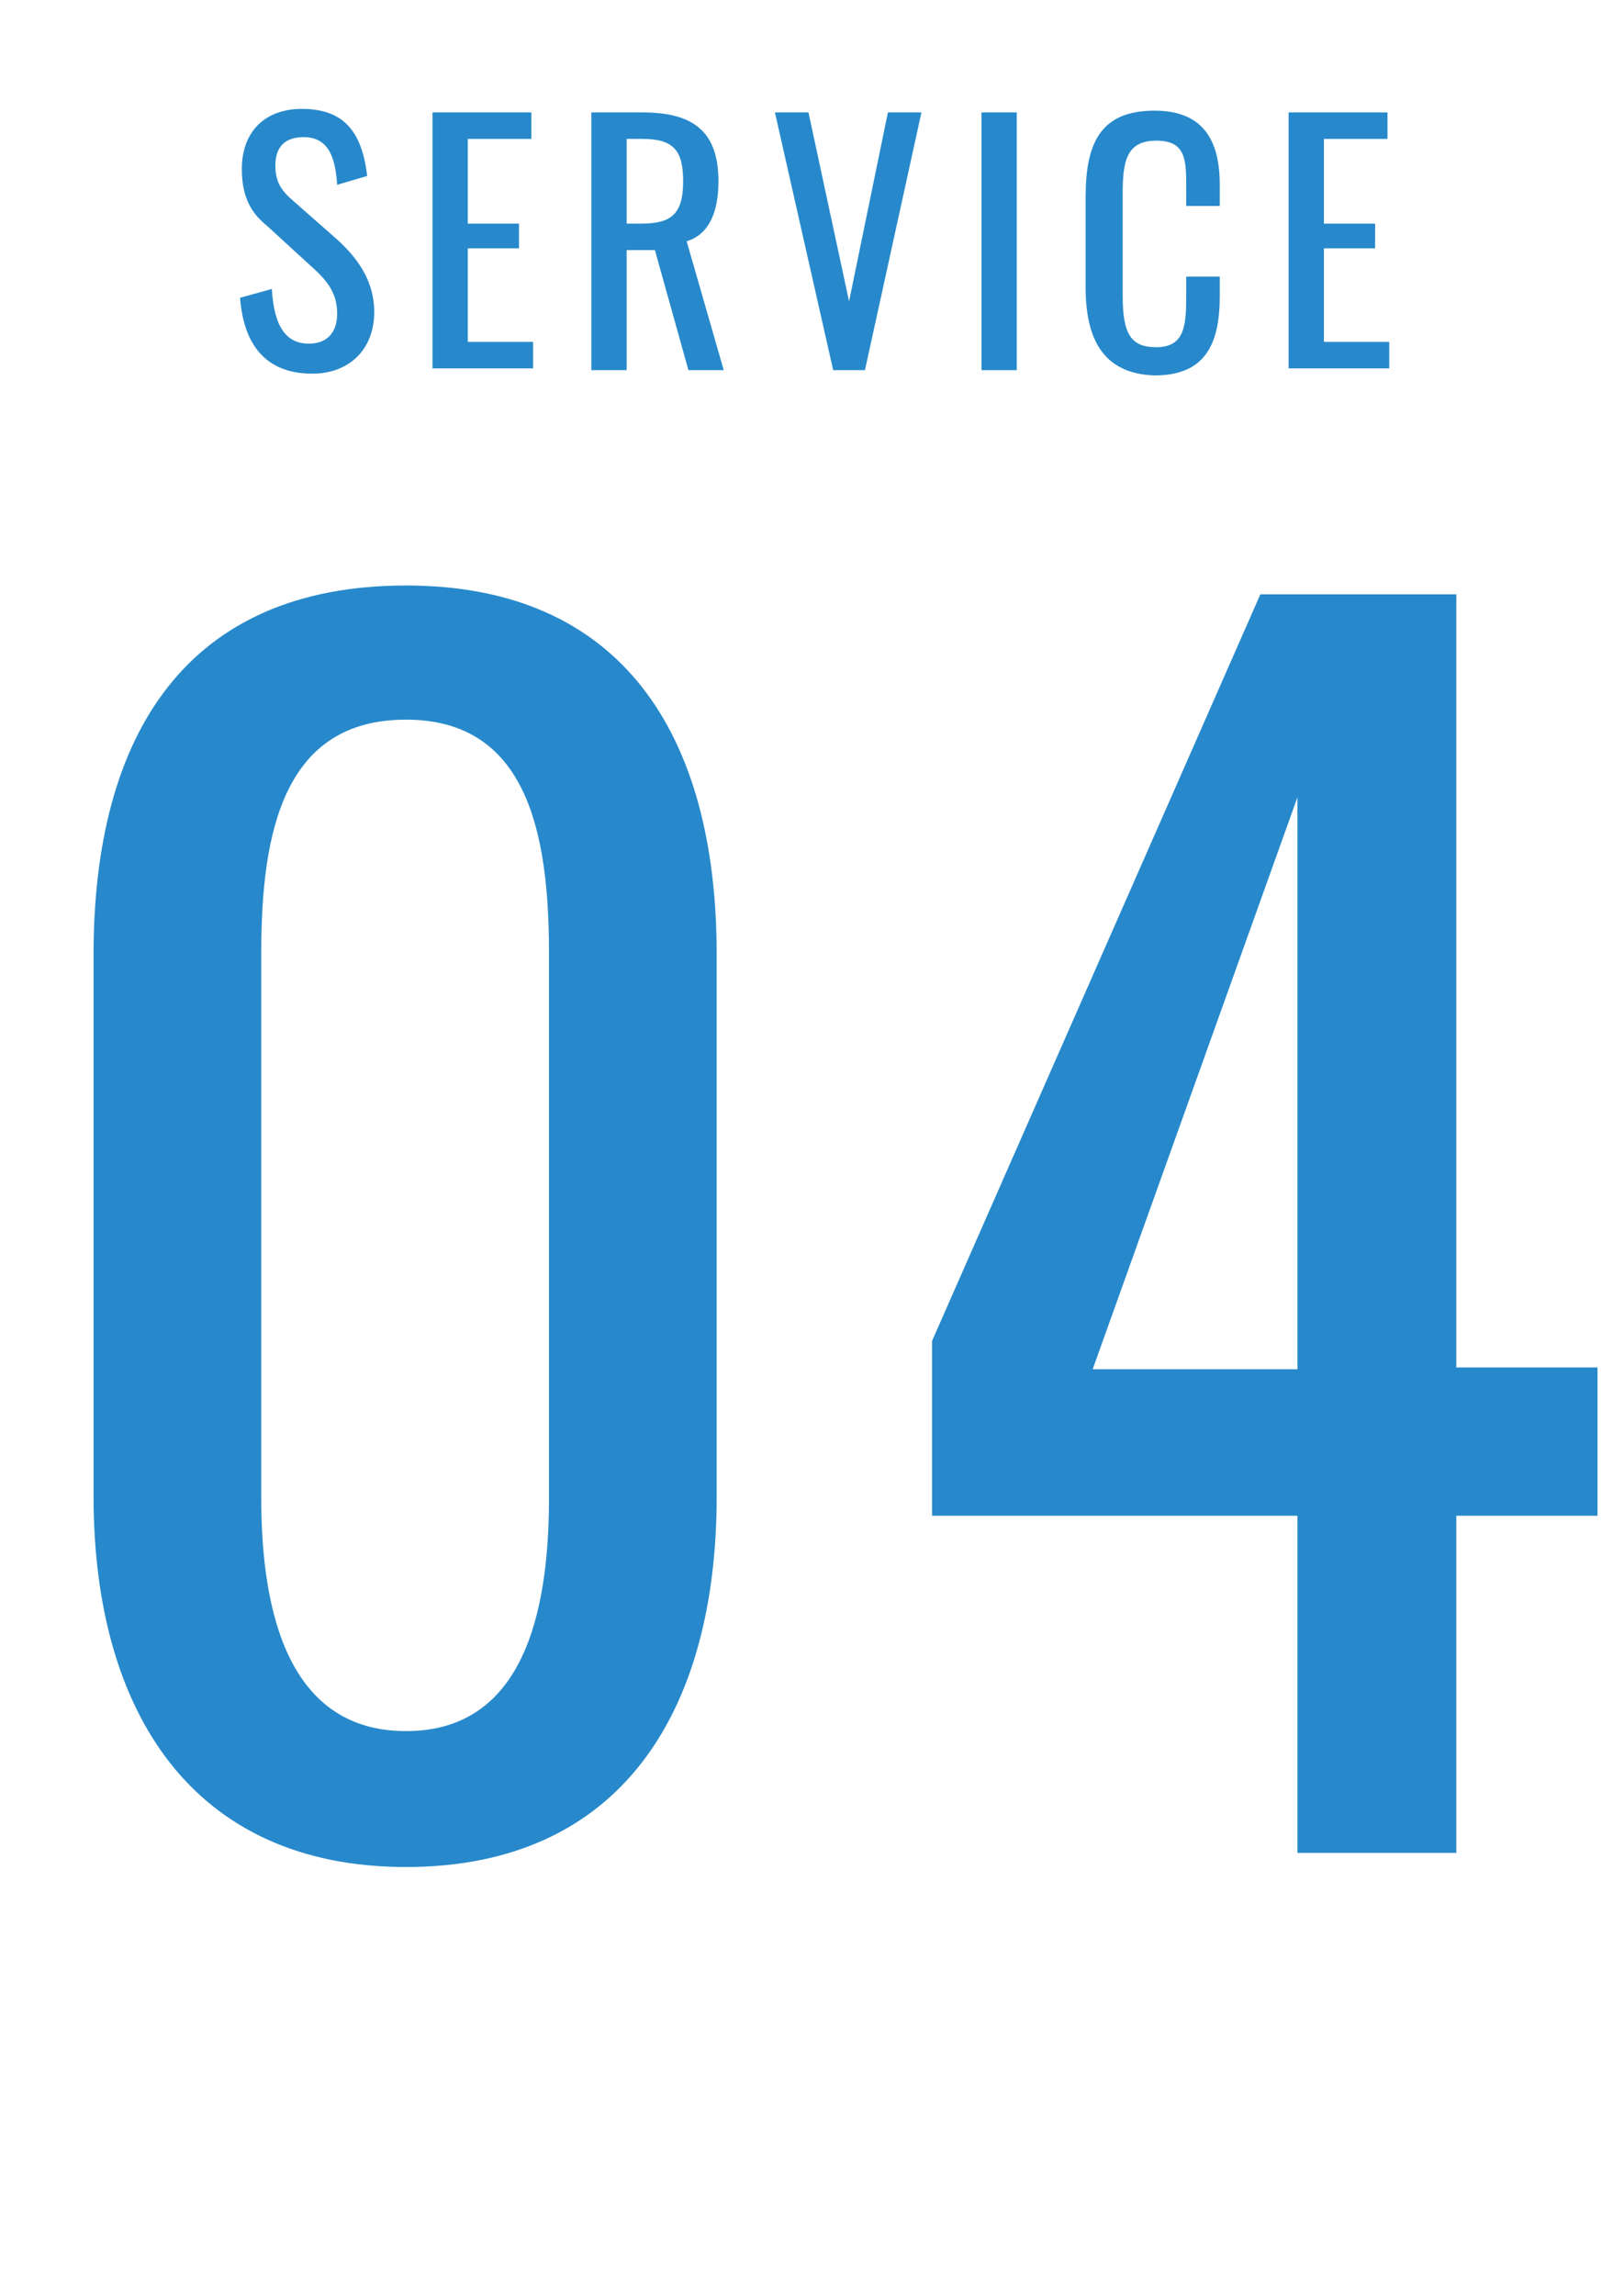<?xml version="1.0" encoding="utf-8"?>
<!-- Generator: Adobe Illustrator 25.4.1, SVG Export Plug-In . SVG Version: 6.00 Build 0)  -->
<svg version="1.1" id="レイヤー_1" xmlns="http://www.w3.org/2000/svg" xmlns:xlink="http://www.w3.org/1999/xlink" x="0px"
	 y="0px" viewBox="0 0 92 130" style="enable-background:new 0 0 92 130;" xml:space="preserve">
<style type="text/css">
	.st0{enable-background:new    ;}
	.st1{fill:#2789CB;}
</style>
<g id="グループ_321" transform="translate(-1571 -663.331)">
	<g id="グループ_424">
		<g class="st0">
			<path class="st1" d="M1576.3,748.1v-30.7c0-12.5,5.3-20.9,17.7-20.9c12.2,0,17.6,8.4,17.6,20.9v30.7c0,12.3-5.5,21-17.6,21
				S1576.3,760.3,1576.3,748.1z M1602.1,748.2v-30.9c0-6.9-1.3-13.2-8.1-13.2c-6.9,0-8.2,6.3-8.2,13.2v30.9c0,6.6,1.6,13.2,8.2,13.2
				S1602.1,754.8,1602.1,748.2z"/>
			<path class="st1" d="M1644.5,749.2h-20.7v-9.9l18.6-42.3h11.1v43.8h8v8.4h-8v19.1h-9V749.2z M1644.5,740.9v-32.4l-11.6,32.4
				H1644.5z"/>
		</g>
		<g class="st0">
			<path class="st1" d="M1584.6,680.2l1.8-0.5c0.1,1.6,0.5,3.1,2.1,3.1c1,0,1.6-0.6,1.6-1.7c0-1.3-0.7-2-1.6-2.8l-2.4-2.2
				c-1-0.8-1.4-1.8-1.4-3.2c0-2.1,1.3-3.4,3.4-3.4c2.3,0,3.4,1.2,3.7,3.8l-1.7,0.5c-0.1-1.4-0.4-2.7-1.9-2.7c-1,0-1.6,0.5-1.6,1.6
				c0,0.9,0.3,1.4,1,2l2.5,2.2c1.1,1,2.1,2.3,2.1,4.1c0,2.2-1.5,3.5-3.5,3.5C1586,684.5,1584.8,682.8,1584.6,680.2z"/>
			<path class="st1" d="M1595.4,669.7h5.7v1.5h-3.6v4.8h2.9v1.4h-2.9v5.3h3.7v1.5h-5.7V669.7z"/>
			<path class="st1" d="M1604.5,669.7h2.9c2.9,0,4.3,1.1,4.3,3.9c0,1.7-0.5,3-1.8,3.4l2.1,7.3h-2l-1.9-6.8h-1.6v6.8h-2V669.7z
				 M1607.3,676c1.7,0,2.4-0.5,2.4-2.4c0-1.7-0.5-2.4-2.3-2.4h-0.9v4.8H1607.3z"/>
			<path class="st1" d="M1614.9,669.7h1.9l2.3,10.7l2.2-10.7h1.9l-3.2,14.6h-1.8L1614.9,669.7z"/>
			<path class="st1" d="M1626.6,669.7h2v14.6h-2V669.7z"/>
			<path class="st1" d="M1632.5,679.6v-5.1c0-3,0.8-4.9,3.9-4.9c2.7,0,3.7,1.6,3.7,4.2v1.2h-1.9v-1c0-1.6,0-2.7-1.7-2.7
				c-1.7,0-1.9,1.2-1.9,3v5.8c0,2.2,0.5,2.9,1.9,2.9c1.6,0,1.7-1.2,1.7-2.9v-1.1h1.9v1.1c0,2.7-0.8,4.5-3.7,4.5
				C1633.4,684.5,1632.5,682.4,1632.5,679.6z"/>
			<path class="st1" d="M1643.9,669.7h5.7v1.5h-3.6v4.8h2.9v1.4h-2.9v5.3h3.7v1.5h-5.7V669.7z"/>
		</g>
	</g>
</g>
</svg>
